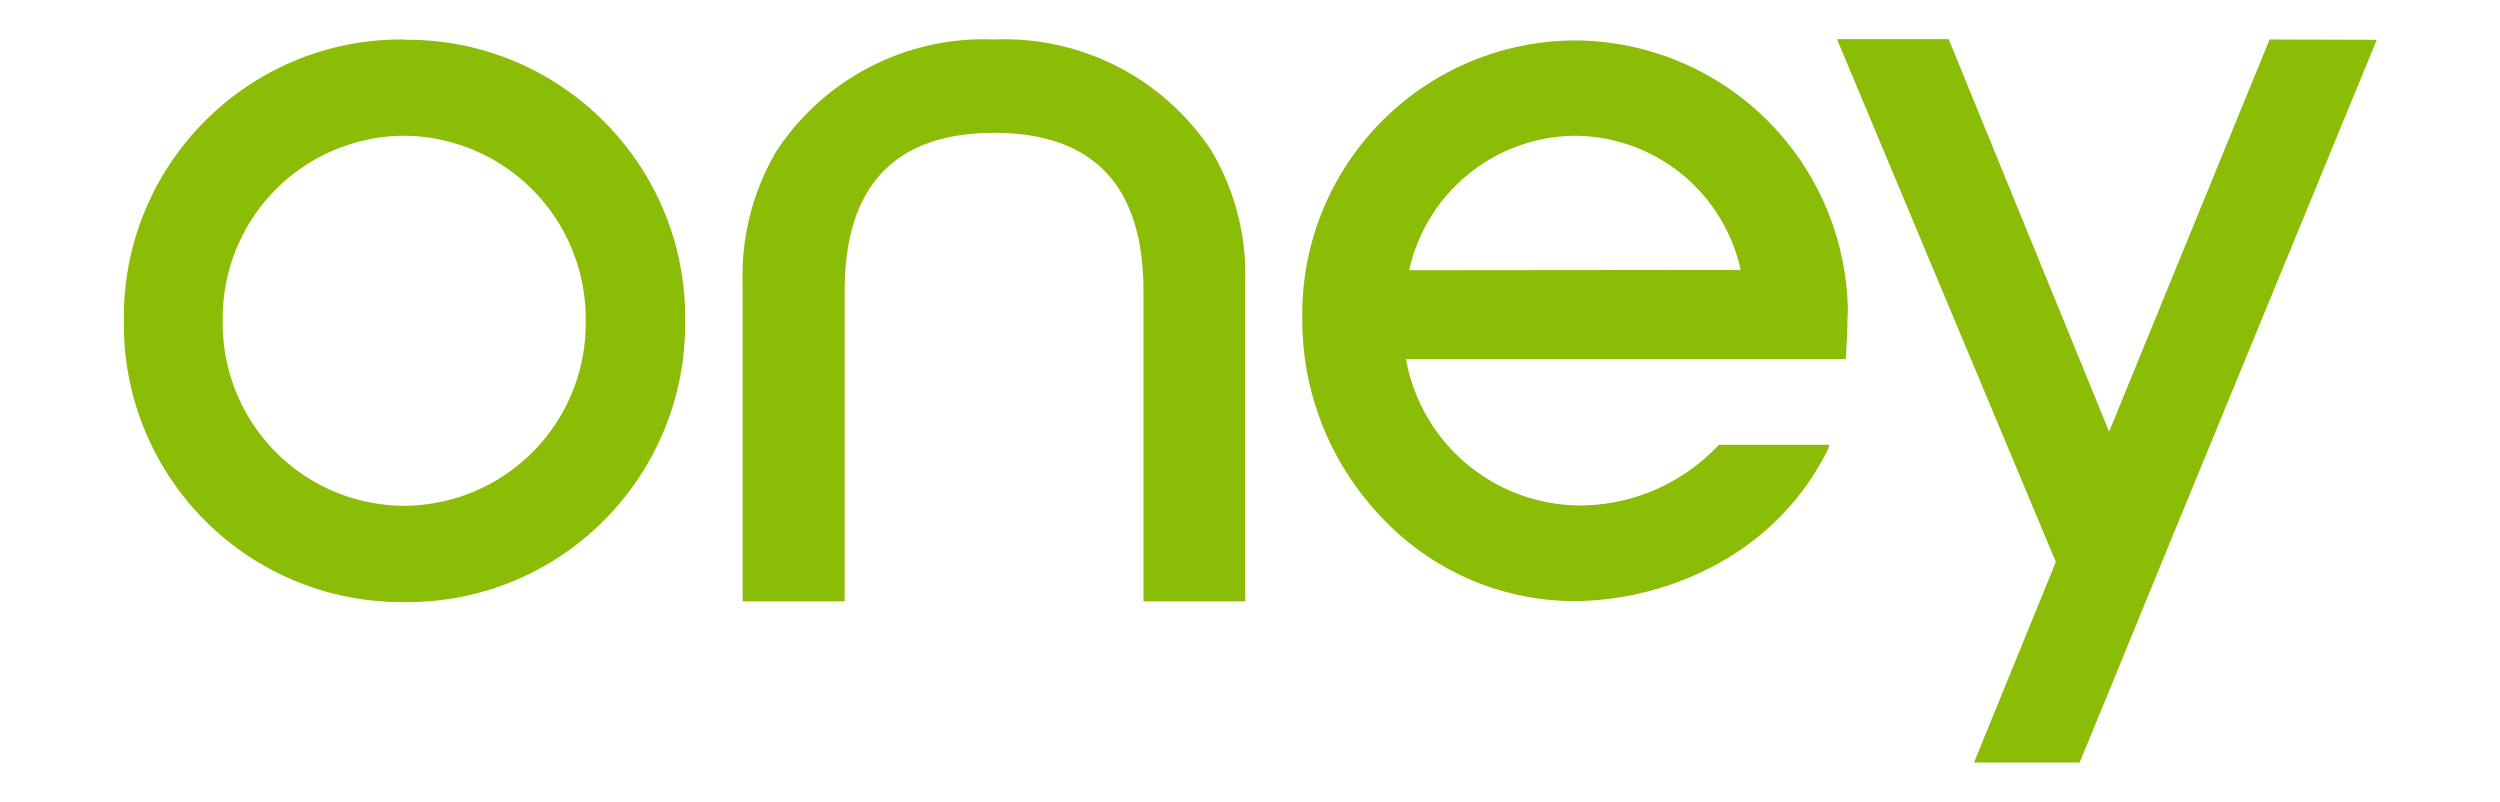 <svg xmlns="http://www.w3.org/2000/svg" viewBox="0 0 779 250">
  <defs/>
  <path fill="#8bbd06" d="M126 157.6c-31.7-.1-57-26-56.6-57.7A56.8 56.8 0 01126 42.3a57 57 0 0156.5 57.6 56.8 56.8 0 01-56.5 57.7m0-145.3c-48.5-.5-88 39-87.4 87.6a86.5 86.5 0 0087.4 87.7c48.6.5 88-39 87.5-87.7.5-48.5-39-88-87.5-87.5m449.8 85.3A85.4 85.4 0 00491 12.6a85.3 85.3 0 00-85.2 87.2c0 23 8.9 44.8 24.6 61.3a82.6 82.6 0 0060 26.2c26 0 62-12.4 79.3-47.5l.4-1.2h-34.6l-.2.3a59.4 59.4 0 01-43.6 18.6 55.4 55.4 0 01-53.6-45.6h137c.3-3.2.6-9.7.6-14.2M439.1 84.2a53.4 53.4 0 0151.7-41.9 53.2 53.2 0 0151.6 41.8zM309.8 41.4c-30.9 0-46.6 16.5-46.6 49.2v96.8h-31.8V88.2A76.2 76.2 0 01242 47a77.3 77.3 0 0167.7-34.7A77.3 77.3 0 01377.5 47 75.7 75.7 0 01388 88.2v99.2h-31.7V90.6c0-32.7-15.6-49.2-46.5-49.2m430.8-29L673.7 175l-16.5 40.3-9.2 22.3h-32.9l25.5-62.5-68.2-162.9h34.8l50 122.3 50-122.2z"/>
</svg>
